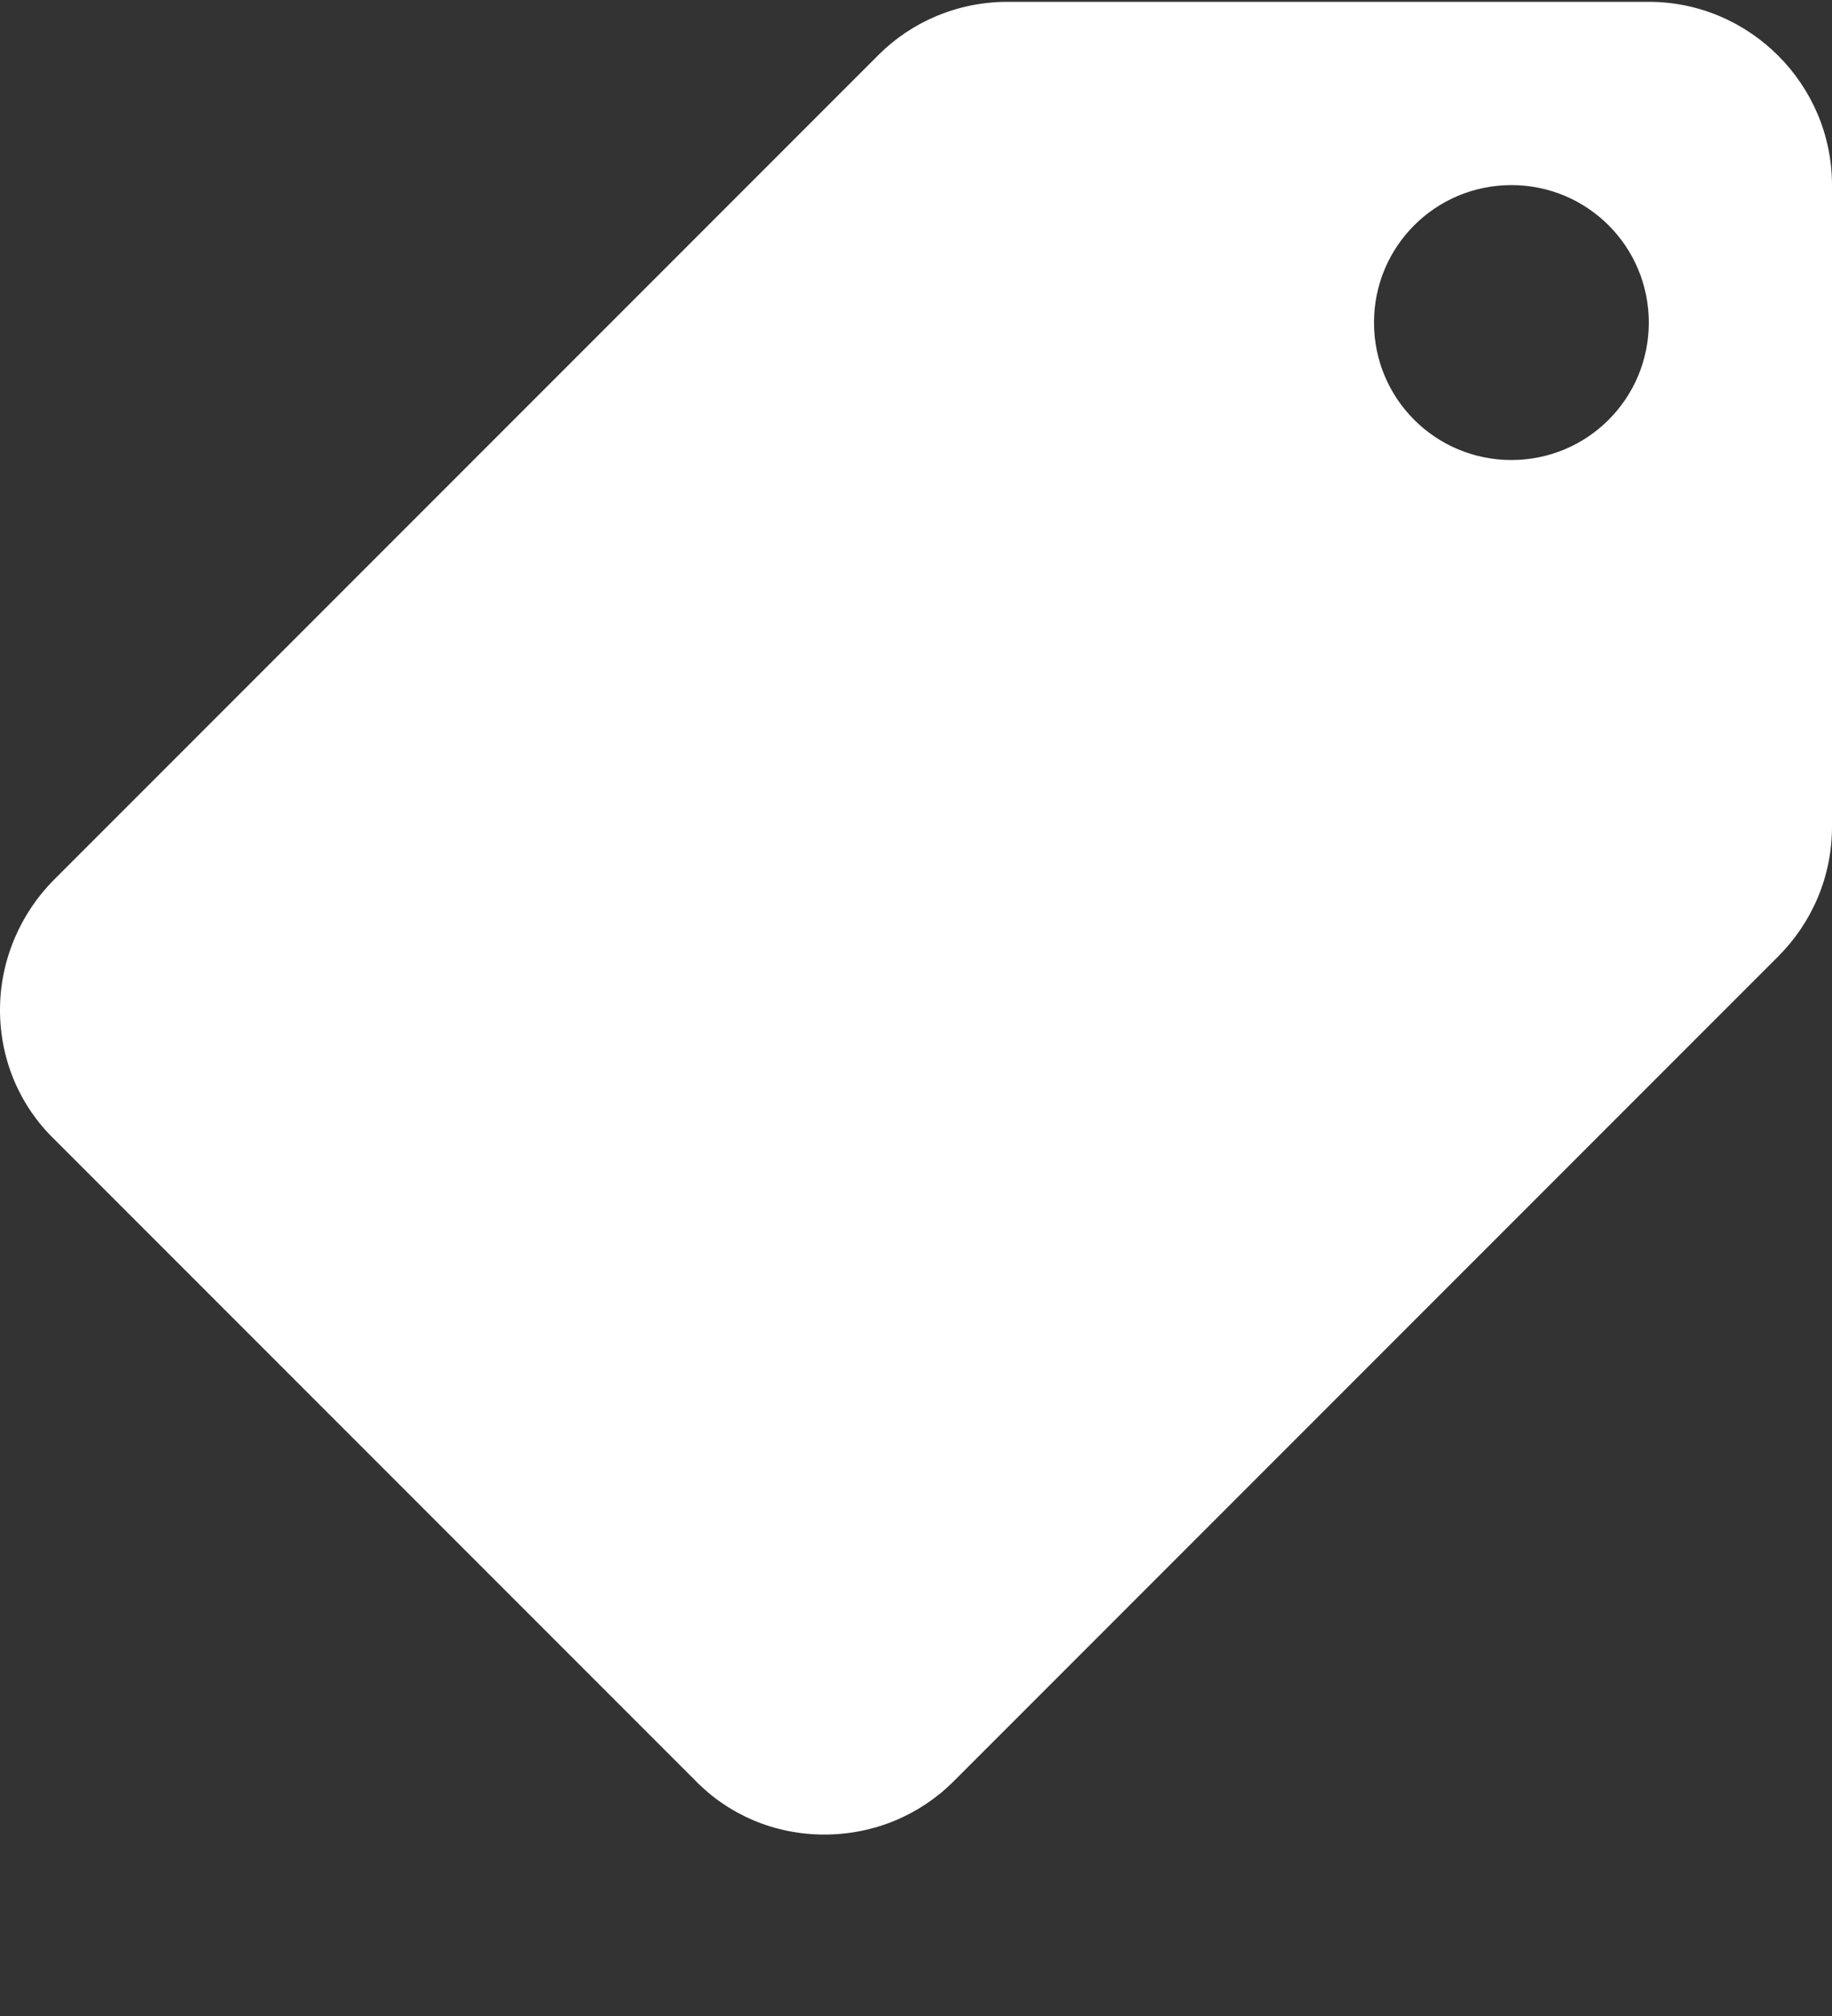 <?xml version="1.0" encoding="UTF-8"?>
<svg xmlns="http://www.w3.org/2000/svg" width="10" height="11" viewBox="0 0 10 11" fill="none">
  <rect x="0" y="0" width="10" height="11" fill="#333333" stroke="none"/>
  <path d="M0.295 4.8L4.795 0.3C4.975 0.12 5.225 0.01 5.5 0.01H9C9.55 0.01 10 0.46 10 1.01V4.51C10 4.785 9.89 5.035 9.705 5.22L5.205 9.72C5.025 9.9 4.775 10.01 4.5 10.01C4.225 10.01 3.975 9.9 3.795 9.715L0.295 6.215C0.11 6.035 0 5.785 0 5.51C0 5.235 0.115 4.98 0.295 4.8ZM8.25 2.51C8.665 2.51 9 2.175 9 1.76C9 1.345 8.665 1.01 8.25 1.01C7.835 1.01 7.5 1.345 7.5 1.76C7.5 2.175 7.835 2.51 8.25 2.51Z" fill="white"></path>
</svg>
